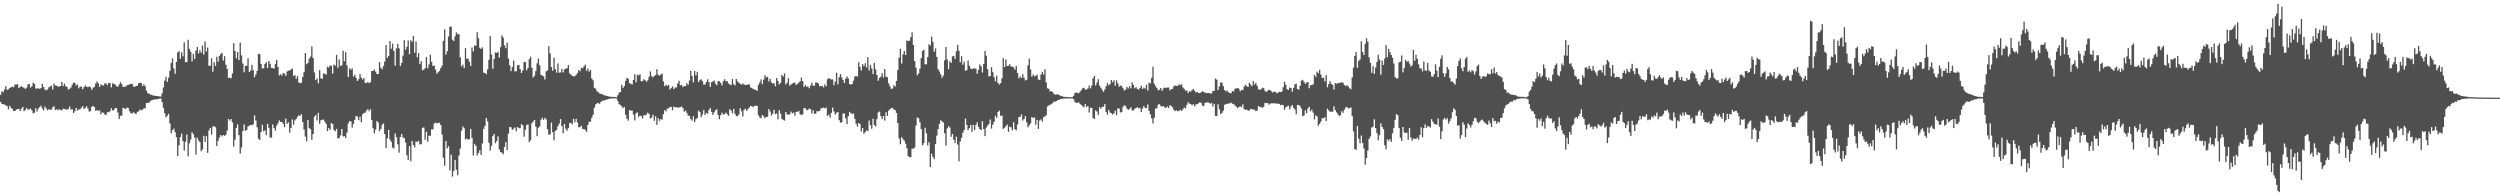 <svg xmlns="http://www.w3.org/2000/svg" width="1920" height="150"><path fill="#4f4f4f" d="M0 72.75h1v5.533H0zM1 70.025h1v9.877H1zM2 70.74h1v9.264H2zM3 68.643h1v11.618H3zM4 66.193h1v14.734H4zM5 69.039h1v12.498H5zM6 68.57h1v15.407H6zM7 67.527h1v13.738H7zM8 66.946h1v15.914H8zM9 66.485h1v17.143H9zM10 67.022h1v18.236H10zM11 64.942h1v20.328H11zM12 64.966h1v19.247H12zM13 64.607h1v19.096H13zM14 67.667h1v15.962H14zM15 66.7h1v18.617H15zM16 66.172h1v17.334H16zM17 67.022h1v15.102H17zM18 67.319h1v18.131H18zM19 68.326h1v16.072H19zM20 67.291h1v15.699H20zM21 64.89h1v19.382H21zM22 64.503h1v19.458H22zM23 67.204h1v16.188H23zM24 66.183h1v18.657H24zM25 63.558h1v23.552H25zM26 64.506h1v22.011H26zM27 67.991h1v15.201H27zM28 67.991h1v17.639H28zM29 67.772h1v15.715H29zM30 68.251h1v13.989H30zM31 67.626h1v13.603H31zM32 64.374h1v18.959H32zM33 66.833h1v18.026H33zM34 68.703h1v13.142H34zM35 69.41h1v13.913H35zM36 68.7h1v16.034H36zM37 67.096h1v16.819H37zM38 66.463h1v17.872H38zM39 65.674h1v18.496H39zM40 68.698h1v13.781H40zM41 64.133h1v17.435H41zM42 65.648h1v18.755H42zM43 65.777h1v18.095H43zM44 66.494h1v18.219H44zM45 66.581h1v17.273H45zM46 66.065h1v18.397H46zM47 62.864h1v21.946H47zM48 66.147h1v17.298H48zM49 64.167h1v19.55H49zM50 66.169h1v17.736H50zM51 66.849h1v17.549H51zM52 68.744h1v14.887H52zM53 68.184h1v13.644H53zM54 67.284h1v16.896H54zM55 65.028h1v18.829H55zM56 63.371h1v23.448H56zM57 63.661h1v21.865H57zM58 65.708h1v17.191H58zM59 64.718h1v20.209H59zM60 67.832h1v16.256H60zM61 66.585h1v17.381H61zM62 66.525h1v16.285H62zM63 68.497h1v13.01H63zM64 66.901h1v16.833H64zM65 65.572h1v17.166H65zM66 66.571h1v15.073H66zM67 66.962h1v16.389H67zM68 66.355h1v19.368H68zM69 66.955h1v18.427H69zM70 68.973h1v13.023H70zM71 67.373h1v13.963H71zM72 66.813h1v15.39H72zM73 64.146h1v20.855H73zM74 62.524h1v22.044H74zM75 63.922h1v21.298H75zM76 66.684h1v18.048H76zM77 64.768h1v23.101H77zM78 65.529h1v20.71H78zM79 65.65h1v21.007H79zM80 64.017h1v23.96H80zM81 64.148h1v24.183H81zM82 65.383h1v20.762H82zM83 63.767h1v22.408H83zM84 63.715h1v21.761H84zM85 67.135h1v15.954H85zM86 63.96h1v20.884H86zM87 64.576h1v19.847H87zM88 64.869h1v18.062H88zM89 66.213h1v16.866H89zM90 66.65h1v19.716H90zM91 64.945h1v26.483H91zM92 63.068h1v25.802H92zM93 64.583h1v24.27H93zM94 66.69h1v16.137H94zM95 66.604h1v16.582H95zM96 66.582h1v17.214H96zM97 65.507h1v17.009H97zM98 65.23h1v17.768H98zM99 64.793h1v20.593H99zM100 64.487h1v22.42H100zM101 64.342h1v22.901H101zM102 66.358h1v19.842H102zM103 66.726h1v20.25H103zM104 66.066h1v21.559H104zM105 65.728h1v20.17H105zM106 63.925h1v21.618H106zM107 63.55h1v20.516H107zM108 63.766h1v20.982H108zM109 66.122h1v18.121H109zM110 64.695h1v18.507H110zM111 66.18h1v16.959H111zM112 69.559h1v9.579H112zM113 71.524h1v7.506H113zM114 71.97h1v6.838H114zM115 72.609h1v5.083H115zM116 72.844h1v4.149H116zM117 73.251h1v3.492H117zM118 73.579h1v2.702H118zM119 73.573h1v2.76H119zM120 73.714h1v2.561H120zM121 73.86h1v2.186H121zM122 74.082h1v1.698H122zM123 74.145h1v1.474H123zM124 71.686h1v6.766H124zM125 67.173h1v15.632H125zM126 61.959h1v25.04H126zM127 58.86h1v31.236H127zM128 62.873h1v25.994H128zM129 59.636h1v27.803H129zM130 54.362h1v40.388H130zM131 48.45h1v53.966H131zM132 44.812h1v55.135H132zM133 52.522h1v46.242H133zM134 56.666h1v44.782H134zM135 47.6h1v57.779H135zM136 40.286h1v79.62H136zM137 39.261h1v72.418H137zM138 45.088h1v60.174H138zM139 40.149h1v62.507H139zM140 43.271h1v65.098H140zM141 32.515h1v83.152H141zM142 47.718h1v61.255H142zM143 47.723h1v55.591H143zM144 30.509h1v89.55H144zM145 37.501h1v72.602H145zM146 39.744h1v67.391H146zM147 47.164h1v54.367H147zM148 41.348h1v61.672H148zM149 45.24h1v60.374H149zM150 38.864h1v79.811H150zM151 36.003h1v69.745H151zM152 41.099h1v66.759H152zM153 38.641h1v70.541H153zM154 40.487h1v75.683H154zM155 34.968h1v79.86H155zM156 41.988h1v62.33H156zM157 31.902h1v77.098H157zM158 39.55h1v64.993H158zM159 36.535h1v80.889H159zM160 50.522h1v49.737H160zM161 50.5h1v47.796H161zM162 44.81h1v58.544H162zM163 55.026h1v42.079H163zM164 47.749h1v49.229H164zM165 50.579h1v47.154H165zM166 43.579h1v68.542H166zM167 47.426h1v60.75H167zM168 43.024h1v62.667H168zM169 41.526h1v62.178H169zM170 40.617h1v64.134H170zM171 46.507h1v57.157H171zM172 43.15h1v61.161H172zM173 49.644h1v53.842H173zM174 53h1v47.291H174zM175 59.963h1v31.371H175zM176 59.576h1v33.033H176zM177 60.114h1v31.269H177zM178 56.377h1v37.591H178zM179 33.186h1v79.333H179zM180 39.204h1v68.087H180zM181 44.775h1v53.418H181zM182 39.995h1v55.548H182zM183 46.173h1v57.558H183zM184 32.777h1v85.123H184zM185 42.564h1v70.734H185zM186 48.733h1v51.93H186zM187 55.561h1v40.024H187zM188 50.646h1v49.76H188zM189 50.471h1v49.318H189zM190 44.697h1v52.403H190zM191 55.313h1v41.169H191zM192 54.228h1v41.732H192zM193 49.791h1v46.372H193zM194 53.918h1v41.508H194zM195 59.312h1v29.279H195zM196 57.21h1v35.351H196zM197 54.42h1v43.302H197zM198 41.306h1v65.177H198zM199 41.53h1v66.06H199zM200 48.991h1v52.433H200zM201 52.569h1v43.278H201zM202 52.414h1v48.471H202zM203 49.1h1v51.062H203zM204 47.742h1v56.016H204zM205 52.181h1v42.939H205zM206 46.811h1v51.273H206zM207 49.002h1v56.623H207zM208 52.083h1v53.663H208zM209 52.287h1v43.324H209zM210 52.693h1v45.6H210zM211 49.214h1v51.162H211zM212 45.954h1v50.492H212zM213 51.443h1v43.224H213zM214 57.921h1v34.526H214zM215 57.06h1v36.632H215zM216 58.04h1v35.525H216zM217 56.079h1v39.072H217zM218 56.661h1v40.985H218zM219 58.254h1v32.777H219zM220 54.877h1v40.222H220zM221 54.246h1v39.73H221zM222 54.123h1v47.835H222zM223 53.391h1v44.908H223zM224 52.569h1v39.186H224zM225 58.354h1v37.457H225zM226 57.687h1v34.799H226zM227 60.492h1v30.884H227zM228 58.423h1v31.262H228zM229 63.314h1v25.198H229zM230 63.958h1v24.977H230zM231 63.546h1v24.208H231zM232 59.141h1v34.562H232zM233 55.474h1v43.888H233zM234 40.694h1v64.197H234zM235 49.34h1v59.168H235zM236 48.26h1v43.859H236zM237 45.028h1v53.398H237zM238 43.438h1v55.817H238zM239 35.677h1v71.692H239zM240 44.584h1v58.31H240zM241 55.591h1v34.078H241zM242 61.54h1v26.783H242zM243 60.138h1v32.357H243zM244 63.97h1v22.687H244zM245 53.796h1v41.242H245zM246 60.149h1v32.214H246zM247 60.518h1v31.413H247zM248 56.43h1v35.35H248zM249 56.585h1v36.964H249zM250 57.275h1v37.794H250zM251 51.205h1v49.501H251zM252 51.808h1v46.543H252zM253 50.215h1v49.466H253zM254 50.608h1v43.905H254zM255 56.559h1v38.76H255zM256 49.607h1v50.149H256zM257 50.479h1v50.397H257zM258 42.125h1v56.844H258zM259 52.049h1v54.304H259zM260 45.677h1v60.416H260zM261 50.655h1v53.391H261zM262 50.173h1v48.902H262zM263 38.869h1v65.975H263zM264 46.976h1v57.513H264zM265 40.111h1v65.944H265zM266 50.188h1v51.687H266zM267 59.17h1v35.648H267zM268 52.401h1v40.56H268zM269 53.555h1v39.804H269zM270 52.53h1v45.467H270zM271 58.836h1v36.286H271zM272 57.469h1v34.525H272zM273 59.827h1v29.188H273zM274 62.086h1v27.493H274zM275 60.818h1v31.513H275zM276 56.851h1v32.676H276zM277 59.623h1v34.298H277zM278 61.079h1v26.702H278zM279 59.989h1v26.852H279zM280 63.665h1v22.797H280zM281 63.848h1v21.023H281zM282 62.917h1v20.971H282zM283 63.91h1v21.526H283zM284 63.101h1v20.763H284zM285 54.588h1v37.608H285zM286 54.467h1v43.967H286zM287 53.39h1v48.997H287zM288 55.004h1v44.596H288zM289 56.887h1v36.02H289zM290 56.85h1v37.303H290zM291 47.664h1v53.092H291zM292 51.93h1v47.1H292zM293 53.233h1v42.567H293zM294 50.637h1v44.179H294zM295 47.229h1v55.672H295zM296 34.579h1v79.206H296zM297 44.496h1v61.854H297zM298 42.967h1v56.776H298zM299 31.456h1v75.715H299zM300 37.406h1v71.489H300zM301 33.476h1v79.884H301zM302 39.189h1v74.762H302zM303 50.433h1v52.075H303zM304 37.184h1v68.13H304zM305 33.749h1v77.087H305zM306 37.141h1v80.104H306zM307 50.746h1v54.476H307zM308 48.347h1v54.54H308zM309 42.7h1v62.8H309zM310 30.89h1v75.312H310zM311 38.132h1v71.338H311zM312 35.89h1v83.351H312zM313 31.043h1v91.844H313zM314 41.601h1v70.635H314zM315 30.896h1v92.943H315zM316 32.059h1v76.185H316zM317 27.602h1v83.784H317zM318 40.575h1v72.568H318zM319 31.914h1v76.804H319zM320 44h1v65.027H320zM321 40.761h1v67.352H321zM322 49.241h1v61.63H322zM323 47.003h1v63.809H323zM324 54h1v44.177H324zM325 53.401h1v44.464H325zM326 52.385h1v54.974H326zM327 43.758h1v57.446H327zM328 52.422h1v56.355H328zM329 49.5h1v54.683H329zM330 42.055h1v62.189H330zM331 47.469h1v51.833H331zM332 50.642h1v48.801H332zM333 50.354h1v44.588H333zM334 53.292h1v40.9H334zM335 56.647h1v38.174H335zM336 55.4h1v39.036H336zM337 54.483h1v39.806H337zM338 52.342h1v43.672H338zM339 50.431h1v52.838H339zM340 31.443h1v89.702H340zM341 22.566h1v104.697H341zM342 41.935h1v66.391H342zM343 39.355h1v74.589H343zM344 28.061h1v84.281H344zM345 20.511h1v110.317H345zM346 20.452h1v98.312H346zM347 30.452h1v105.135H347zM348 31.538h1v99.891H348zM349 27.902h1v94.902H349zM350 24.9h1v105.397H350zM351 26.385h1v108.207H351zM352 26.191h1v93.237H352zM353 44.129h1v69.883H353zM354 50.947h1v49.432H354zM355 49.611h1v47.499H355zM356 52.305h1v46.205H356zM357 36.955h1v70.086H357zM358 45.007h1v61.389H358zM359 45.047h1v62.162H359zM360 47.404h1v59.437H360zM361 50.602h1v48.41H361zM362 36.378h1v69.43H362zM363 39.505h1v79.926H363zM364 34.853h1v75.698H364zM365 35.194h1v76.785H365zM366 24.724h1v94.693H366zM367 29.339h1v88.1H367zM368 36.69h1v78.735H368zM369 37.66h1v81.312H369zM370 36.459h1v73.701H370zM371 55.704h1v43.2H371zM372 56.128h1v40.547H372zM373 56.979h1v33.642H373zM374 53.278h1v39.899H374zM375 45.915h1v63.667H375zM376 27.554h1v88.051H376zM377 41.851h1v70.221H377zM378 52.846h1v51.711H378zM379 45.248h1v57.612H379zM380 40.206h1v69.782H380zM381 40.643h1v67.74H381zM382 39.805h1v64.977H382zM383 44.172h1v70.6H383zM384 36.258h1v80.571H384zM385 27.196h1v89.984H385zM386 28.892h1v89.628H386zM387 34.79h1v78.048H387zM388 37.037h1v72.127H388zM389 32.779h1v82.484H389zM390 45.025h1v57.704H390zM391 50.182h1v47.353H391zM392 54.609h1v43.198H392zM393 51.416h1v48.306H393zM394 46.473h1v52.336H394zM395 54.826h1v43.087H395zM396 54.671h1v46.215H396zM397 50.167h1v47.438H397zM398 49.82h1v48.633H398zM399 52.988h1v45.474H399zM400 56.003h1v39.333H400zM401 54.17h1v42.077H401zM402 47.487h1v57.503H402zM403 47.758h1v51.821H403zM404 53.947h1v42.083H404zM405 52.183h1v43.364H405zM406 45.397h1v63.722H406zM407 43.559h1v64.223H407zM408 52.013h1v42.66H408zM409 59.51h1v33.903H409zM410 58.24h1v33.92H410zM411 54.64h1v42.655H411zM412 48.62h1v55.983H412zM413 44.977h1v53.182H413zM414 50.183h1v46.966H414zM415 57.436h1v34.59H415zM416 58.058h1v32.405H416zM417 58.585h1v33.52H417zM418 61.049h1v29.408H418zM419 54.776h1v36.877H419zM420 54.011h1v45.235H420zM421 35.431h1v68.055H421zM422 41.054h1v62.145H422zM423 51.529h1v42.576H423zM424 54.252h1v47.225H424zM425 44.277h1v63.485H425zM426 53.165h1v47.315H426zM427 55.798h1v43.882H427zM428 48.715h1v48.097H428zM429 55.792h1v39.127H429zM430 55.616h1v35.874H430zM431 52.873h1v43.897H431zM432 55.606h1v46.805H432zM433 53.306h1v41.904H433zM434 52.759h1v46.122H434zM435 52.446h1v47.937H435zM436 49.978h1v48.445H436zM437 56.417h1v38.164H437zM438 57.226h1v37.088H438zM439 58.353h1v37.109H439zM440 58.635h1v32.645H440zM441 58.55h1v35.435H441zM442 57.54h1v33.658H442zM443 56.057h1v38.053H443zM444 53.737h1v44.014H444zM445 54.713h1v42.986H445zM446 52.035h1v44.629H446zM447 52.445h1v46.656H447zM448 50.919h1v48.127H448zM449 49.563h1v50.31H449zM450 54.354h1v46.953H450zM451 52.626h1v43.341H451zM452 54.985h1v38.573H452zM453 53.613h1v39.764H453zM454 60.31h1v30.119H454zM455 61.699h1v26.544H455zM456 67.448h1v15.323H456zM457 68.125h1v12.065H457zM458 69.968h1v9.437H458zM459 70.922h1v8.047H459zM460 71.764h1v8.067H460zM461 72.11h1v6.117H461zM462 72.276h1v5.17H462zM463 72.911h1v4.297H463zM464 73.319h1v3.736H464zM465 73.48h1v3.138H465zM466 73.772h1v2.553H466zM467 74.045h1v1.912H467zM468 74.225h1v1.528H468zM469 74.33h1v1.258H469zM470 74.423h1v1.218H470zM471 74.398h1v1.089H471zM472 74.504h1v1H472zM473 74.678h1v1H473zM474 73.134h1v4.477H474zM475 71.184h1v8.774H475zM476 70.677h1v9.965H476zM477 65.081h1v16.648H477zM478 67.495h1v15.549H478zM479 66.089h1v15.996H479zM480 62.074h1v26.05H480zM481 59.773h1v31.367H481zM482 60.529h1v32.129H482zM483 63.835h1v20.675H483zM484 64.344h1v20.692H484zM485 64.905h1v20.035H485zM486 61.424h1v26.615H486zM487 57.058h1v35.419H487zM488 63.195h1v23.966H488zM489 57.403h1v28.905H489zM490 57.897h1v31.923H490zM491 56.985h1v31.721H491zM492 62.379h1v26.826H492zM493 62.297h1v28.706H493zM494 60.875h1v27.714H494zM495 61.58h1v26.932H495zM496 62.833h1v25.059H496zM497 61.689h1v24.796H497zM498 58.994h1v28.492H498zM499 54.886h1v36.072H499zM500 58.392h1v31.914H500zM501 59.501h1v28.658H501zM502 58.367h1v34.39H502zM503 57.655h1v31.688H503zM504 53.14h1v42.699H504zM505 57.372h1v33.456H505zM506 58.097h1v34.699H506zM507 57.262h1v34.145H507zM508 56.466h1v35.469H508zM509 62.463h1v25.314H509zM510 66.186h1v18.389H510zM511 65.045h1v20.478H511zM512 65.977h1v17.539H512zM513 65.298h1v17.838H513zM514 68.735h1v13.413H514zM515 67.519h1v14.533H515zM516 66.361h1v18.314H516zM517 68.404h1v13.586H517zM518 67.187h1v15.226H518zM519 67.123h1v15.13H519zM520 64.124h1v18.5H520zM521 61.944h1v20.709H521zM522 65.506h1v16.734H522zM523 65.172h1v16.637H523zM524 66.875h1v16.15H524zM525 66.068h1v19.763H525zM526 66.151h1v18.809H526zM527 63.909h1v22.742H527zM528 65.131h1v23.624H528zM529 61.809h1v27.241H529zM530 54.423h1v37.054H530zM531 58.422h1v34.198H531zM532 63.249h1v26.094H532zM533 54.501h1v39.238H533zM534 57.866h1v33.741H534zM535 55.12h1v35.53H535zM536 63.045h1v21.892H536zM537 61.564h1v24.406H537zM538 60.865h1v28.964H538zM539 62.307h1v25.585H539zM540 64.984h1v19.555H540zM541 64.947h1v23.387H541zM542 62.986h1v23.728H542zM543 60.863h1v26.429H543zM544 63.108h1v21.366H544zM545 66.79h1v16.148H545zM546 63.143h1v22.767H546zM547 62.573h1v25.686H547zM548 61.851h1v24.468H548zM549 64.226h1v20.437H549zM550 65.489h1v18.469H550zM551 62.383h1v25.972H551zM552 62.352h1v29.193H552zM553 63.546h1v24.893H553zM554 65.526h1v21.064H554zM555 62.425h1v25.611H555zM556 60.841h1v26.774H556zM557 62.364h1v24.07H557zM558 62.32h1v25.409H558zM559 64.087h1v24.867H559zM560 64.799h1v19.082H560zM561 65.391h1v19.609H561zM562 60.666h1v26.462H562zM563 64.641h1v19.043H563zM564 65.579h1v21.873H564zM565 60.682h1v28.413H565zM566 62.534h1v26.767H566zM567 63.516h1v24.386H567zM568 64.355h1v18.848H568zM569 65.03h1v20.483H569zM570 64.142h1v25.293H570zM571 64.878h1v19.449H571zM572 65.346h1v18.153H572zM573 65.234h1v19.922H573zM574 64.773h1v19.06H574zM575 64.885h1v17.639H575zM576 67.121h1v14.223H576zM577 67.638h1v13.991H577zM578 68.35h1v13.939H578zM579 68.845h1v12.548H579zM580 69.025h1v12.085H580zM581 69.74h1v11.648H581zM582 65.118h1v23.422H582zM583 63.357h1v26.781H583zM584 60.985h1v29.845H584zM585 64.607h1v23.665H585zM586 61.178h1v28.119H586zM587 57.785h1v32.88H587zM588 59.367h1v30.418H588zM589 58.91h1v30.671H589zM590 62.515h1v21.267H590zM591 60.617h1v24.997H591zM592 63.345h1v25.443H592zM593 64.205h1v23.047H593zM594 63.775h1v20.579H594zM595 66.24h1v21.423H595zM596 59.898h1v27.321H596zM597 62.209h1v29.458H597zM598 64.806h1v19.814H598zM599 63.599h1v23.69H599zM600 57.524h1v33.731H600zM601 58.803h1v33.259H601zM602 56.322h1v36.288H602zM603 64.869h1v21.127H603zM604 63.379h1v24.365H604zM605 60.015h1v28.158H605zM606 65.762h1v21.976H606zM607 64.844h1v20.876H607zM608 64.162h1v22.943H608zM609 63.714h1v22.645H609zM610 63.435h1v25.435H610zM611 65.204h1v20.655H611zM612 64.423h1v21.536H612zM613 63.325h1v21.763H613zM614 62.517h1v25.295H614zM615 59.561h1v28.891H615zM616 62.24h1v25.573H616zM617 66.87h1v16.195H617zM618 65.28h1v17.856H618zM619 66.614h1v17.98H619zM620 66.416h1v17.903H620zM621 67.772h1v15.566H621zM622 65.688h1v18.181H622zM623 63.508h1v23.7H623zM624 65.835h1v18.858H624zM625 65.768h1v21.656H625zM626 63.401h1v23.918H626zM627 63.393h1v21.873H627zM628 64.092h1v21.57H628zM629 66.181h1v18.973H629zM630 66.212h1v17.121H630zM631 65.913h1v17.051H631zM632 67.147h1v15.513H632zM633 64.773h1v18.508H633zM634 66.141h1v16.537H634zM635 60.975h1v28.073H635zM636 59.95h1v28.116H636zM637 60.502h1v29.838H637zM638 61.092h1v25.552H638zM639 60.99h1v21.615H639zM640 65.438h1v20.153H640zM641 62.629h1v25.388H641zM642 55.836h1v30.784H642zM643 64.787h1v21.228H643zM644 59.318h1v33.01H644zM645 56.86h1v37.383H645zM646 59.472h1v34.35H646zM647 61.509h1v25.718H647zM648 63.678h1v23.388H648zM649 60.443h1v30.512H649zM650 58.851h1v36.48H650zM651 60.21h1v29.031H651zM652 64.49h1v21.447H652zM653 64.96h1v21.861H653zM654 64.457h1v23.18H654zM655 61.93h1v25.211H655zM656 58.754h1v32.5H656zM657 58.246h1v36.758H657zM658 58.851h1v38.402H658zM659 47.878h1v46.562H659zM660 51.395h1v43.91H660zM661 54.161h1v46.783H661zM662 49.228h1v49.073H662zM663 50.788h1v51.906H663zM664 48.533h1v53.01H664zM665 51.71h1v48.395H665zM666 43.838h1v56.888H666zM667 54.113h1v38.52H667zM668 49.815h1v46.399H668zM669 52.568h1v46.204H669zM670 56.927h1v34.237H670zM671 48.354h1v47.667H671zM672 53.24h1v43.826H672zM673 57.59h1v33.951H673zM674 62.023h1v24.369H674zM675 59.737h1v25.915H675zM676 58.883h1v30.308H676zM677 56.252h1v35.243H677zM678 59.44h1v29.628H678zM679 53.068h1v39.548H679zM680 58.889h1v27.301H680zM681 59.32h1v29.695H681zM682 63.983h1v20.959H682zM683 66.284h1v17.607H683zM684 68.272h1v14.835H684zM685 67.922h1v14.904H685zM686 65.457h1v18.732H686zM687 66.467h1v18.036H687zM688 62.119h1v24.569H688zM689 53.766h1v40.739H689zM690 44.397h1v61.887H690zM691 37.461h1v73.316H691zM692 48.786h1v56.542H692zM693 41.75h1v65.129H693zM694 39.183h1v68.774H694zM695 42.22h1v68.131H695zM696 31.01h1v82.746H696zM697 31.57h1v88.275H697zM698 31.215h1v89.576H698zM699 28.612h1v92.081H699zM700 24.915h1v89.17H700zM701 34.52h1v79.761H701zM702 46.892h1v66.434H702zM703 51.97h1v44.496H703zM704 57.879h1v32.374H704zM705 56.424h1v34.404H705zM706 52.683h1v41.213H706zM707 44.664h1v54.394H707zM708 39.094h1v72.553H708zM709 38.341h1v71.635H709zM710 49.429h1v48.709H710zM711 49.352h1v53.051H711zM712 43.816h1v67.879H712zM713 33.982h1v75.25H713zM714 34.93h1v93.32H714zM715 28.037h1v89.991H715zM716 32.151h1v88.383H716zM717 39.774h1v82.475H717zM718 37.239h1v73.418H718zM719 43.689h1v60.478H719zM720 53.156h1v45.989H720zM721 54.864h1v40.292H721zM722 57.075h1v35.309H722zM723 59.686h1v33.565H723zM724 57.995h1v36.099H724zM725 46.286h1v56.037H725zM726 36.103h1v75.712H726zM727 45.651h1v52.934H727zM728 53.073h1v43.815H728zM729 47.125h1v50.892H729zM730 48.335h1v56.751H730zM731 43.293h1v59.599H731zM732 42.881h1v64.501H732zM733 45.215h1v64.666H733zM734 39.404h1v65.534H734zM735 34.429h1v76.597H735zM736 38.983h1v84.903H736zM737 47.873h1v60.699H737zM738 43.113h1v62.697H738zM739 49.654h1v52.274H739zM740 47.419h1v52.396H740zM741 54.258h1v36.876H741zM742 53.964h1v41.951H742zM743 46.386h1v53.531H743zM744 50.496h1v47.839H744zM745 52.592h1v43.42H745zM746 53.149h1v48.06H746zM747 52.539h1v43.371H747zM748 52.563h1v47.342H748zM749 52.727h1v43.294H749zM750 56.635h1v37.347H750zM751 53.673h1v43.872H751zM752 49.528h1v49.639H752zM753 50.901h1v49.02H753zM754 55.715h1v37.412H754zM755 49.099h1v50.031H755zM756 39.227h1v65.348H756zM757 42.795h1v55.125H757zM758 53.18h1v43.213H758zM759 58.707h1v36.501H759zM760 58.38h1v33.436H760zM761 51.586h1v47.187H761zM762 55.449h1v40.285H762zM763 59.337h1v34.253H763zM764 62.428h1v26.559H764zM765 58.09h1v32.36H765zM766 63.689h1v22.286H766zM767 64.897h1v20.092H767zM768 63.875h1v25.098H768zM769 60.084h1v28.672H769zM770 44.667h1v54.384H770zM771 51.487h1v46.737H771zM772 45.711h1v51.226H772zM773 50.71h1v44.945H773zM774 50.557h1v50.751H774zM775 49.291h1v47.936H775zM776 51.068h1v46.778H776zM777 51.122h1v48.996H777zM778 51.834h1v42.097H778zM779 53.505h1v45.781H779zM780 50.677h1v49.36H780zM781 56.078h1v39.49H781zM782 60.134h1v29.818H782zM783 58.68h1v31.076H783zM784 59.947h1v28.029H784zM785 57.059h1v35.506H785zM786 59.77h1v31.657H786zM787 61.779h1v27.401H787zM788 61.355h1v32.609H788zM789 50.172h1v47.531H789zM790 45.052h1v51.194H790zM791 53.378h1v41.407H791zM792 58.85h1v30.977H792zM793 57.184h1v33.426H793zM794 58.595h1v31.591H794zM795 58.211h1v37.63H795zM796 57.376h1v34.664H796zM797 61.093h1v37.874H797zM798 61.34h1v31.215H798zM799 57.262h1v34.462H799zM800 55.188h1v38.273H800zM801 57.223h1v32.871H801zM802 53.161h1v36.293H802zM803 63.275h1v25.341H803zM804 67.843h1v13.848H804zM805 68.273h1v12.791H805zM806 70.272h1v10.108H806zM807 69.892h1v10.116H807zM808 70.735h1v8.425H808zM809 72.093h1v5.823H809zM810 72.829h1v5.296H810zM811 72.433h1v5.173H811zM812 72.463h1v4.346H812zM813 72.937h1v3.61H813zM814 73.816h1v2.216H814zM815 73.613h1v2.349H815zM816 74.239h1v1.436H816zM817 74.46h1v1.157H817zM818 74.403h1v1.173H818zM819 74.487h1v1.201H819zM820 74.579h1v1H820zM821 74.569h1v1H821zM822 74.726h1v1H822zM823 74.641h1v1H823zM824 73.653h1v2.464H824zM825 71.603h1v6.595H825zM826 70.908h1v8.121H826zM827 71.408h1v7.5H827zM828 71.627h1v6.986H828zM829 70.387h1v9.376H829zM830 69.149h1v11.499H830zM831 67.764h1v13.847H831zM832 67.355h1v15.118H832zM833 68.708h1v11.289H833zM834 68.82h1v13.385H834zM835 67.861h1v13.527H835zM836 65.635h1v20.788H836zM837 67.902h1v14.912H837zM838 65.711h1v17.169H838zM839 60.145h1v30.369H839zM840 58.242h1v33.251H840zM841 65.676h1v19.08H841zM842 63.375h1v22.343H842zM843 60.821h1v27.46H843zM844 65.776h1v16.434H844zM845 67.506h1v15.965H845zM846 69.009h1v13.007H846zM847 70.501h1v11.576H847zM848 68.712h1v11.198H848zM849 66.218h1v19.825H849zM850 63.867h1v24.266H850zM851 65.523h1v18.83H851zM852 64.669h1v21.733H852zM853 61.43h1v25.513H853zM854 63.174h1v24.771H854zM855 61.666h1v25.477H855zM856 65.769h1v19.247H856zM857 61.708h1v26.786H857zM858 63.976h1v19.386H858zM859 66.548h1v16.761H859zM860 65.624h1v20.725H860zM861 66.128h1v19.979H861zM862 67.769h1v14.29H862zM863 69.517h1v11.293H863zM864 68.811h1v12.758H864zM865 66.722h1v16.698H865zM866 67.931h1v16.414H866zM867 66.238h1v17.49H867zM868 67.948h1v14.45H868zM869 63.303h1v21.583H869zM870 65.268h1v19.576H870zM871 67.856h1v15.645H871zM872 66.873h1v16.128H872zM873 68.289h1v13.936H873zM874 68.816h1v14.429H874zM875 67.653h1v15.119H875zM876 65.815h1v20.348H876zM877 68.382h1v14.948H877zM878 67.226h1v14.226H878zM879 67.972h1v15.043H879zM880 65.03h1v17.921H880zM881 69.516h1v10.692H881zM882 63.416h1v21.723H882zM883 64.007h1v23.827H883zM884 59.757h1v31.133H884zM885 51.265h1v43.502H885zM886 64.309h1v26.094H886zM887 66.194h1v17.256H887zM888 67.659h1v15.43H888zM889 69.323h1v11.08H889zM890 68.974h1v10.992H890zM891 67.589h1v13.873H891zM892 69.843h1v12.08H892zM893 67.926h1v13.471H893zM894 67.196h1v15.41H894zM895 67.641h1v15.176H895zM896 67.167h1v14.59H896zM897 67.195h1v15.739H897zM898 69.372h1v11.537H898zM899 68.551h1v12.777H899zM900 68.303h1v14.159H900zM901 66.31h1v18.014H901zM902 65.633h1v19.774H902zM903 65.961h1v18.755H903zM904 66.019h1v19.509H904zM905 64.716h1v20.447H905zM906 65.442h1v18.836H906zM907 64.728h1v20.486H907zM908 67.191h1v16.743H908zM909 68.203h1v14.311H909zM910 69.643h1v13.717H910zM911 69.467h1v11.049H911zM912 71.365h1v7.15H912zM913 70.109h1v9.462H913zM914 70.349h1v9.587H914zM915 69.283h1v11.562H915zM916 68.287h1v11.721H916zM917 69.686h1v12.044H917zM918 71.026h1v9.188H918zM919 70.652h1v9.309H919zM920 71.466h1v7.827H920zM921 71.497h1v7.055H921zM922 70.887h1v8.09H922zM923 70.012h1v11.07H923zM924 70.745h1v10.85H924zM925 71.005h1v7.874H925zM926 71.641h1v7.206H926zM927 71.264h1v7.309H927zM928 71.448h1v7.418H928zM929 71.825h1v7.901H929zM930 71.765h1v7.308H930zM931 69.724h1v11.94H931zM932 69.812h1v9.945H932zM933 60.382h1v28.63H933zM934 61.169h1v28.015H934zM935 69.164h1v10.924H935zM936 66.306h1v17.679H936zM937 63.296h1v24.381H937zM938 63.469h1v23.221H938zM939 66.137h1v18.89H939zM940 69.111h1v11.377H940zM941 70.178h1v9.781H941zM942 69.588h1v10.113H942zM943 70.9h1v8.544H943zM944 71.466h1v7.962H944zM945 71.563h1v7.199H945zM946 69.872h1v9.815H946zM947 70.247h1v9.724H947zM948 68.098h1v12.924H948zM949 67.874h1v14.171H949zM950 67.503h1v15.633H950zM951 68.159h1v14.026H951zM952 70.097h1v11.56H952zM953 69.007h1v13.384H953zM954 69.24h1v10.95H954zM955 66.541h1v17.255H955zM956 65.025h1v19.305H956zM957 66.126h1v18.063H957zM958 66.862h1v17.957H958zM959 63.53h1v21.413H959zM960 64.814h1v18.824H960zM961 66.181h1v17.585H961zM962 62.133h1v22.071H962zM963 64.932h1v19.257H963zM964 63.558h1v21.854H964zM965 65.841h1v19.07H965zM966 68.541h1v12.884H966zM967 69.019h1v13.19H967zM968 68.605h1v13.474H968zM969 67.31h1v15.565H969zM970 67.749h1v14.287H970zM971 69.694h1v9.356H971zM972 70.663h1v8.637H972zM973 69.712h1v9.399H973zM974 68.899h1v11.418H974zM975 69.16h1v10.529H975zM976 70.155h1v9.171H976zM977 71.057h1v8.353H977zM978 70.26h1v8.989H978zM979 70.641h1v8.925H979zM980 71.635h1v7.821H980zM981 71.152h1v8.453H981zM982 70.423h1v9.396H982zM983 70.727h1v10.098H983zM984 70.241h1v10.269H984zM985 67.039h1v13.728H985zM986 62.718h1v21.666H986zM987 65.074h1v17.333H987zM988 68.61h1v13.172H988zM989 69.049h1v12.099H989zM990 67.22h1v16.792H990zM991 67.512h1v14.408H991zM992 70.422h1v10.161H992zM993 67.489h1v15.33H993zM994 64.733h1v19.427H994zM995 64.248h1v23.531H995zM996 68.371h1v12.241H996zM997 68.909h1v11.713H997zM998 65.89h1v15.687H998zM999 61.881h1v21.544H999zM1000 61.273h1v28.011H1000zM1001 62.916h1v25.746H1001zM1002 64.374h1v20.362H1002zM1003 63.457h1v23.471H1003zM1004 62.987h1v20.384H1004zM1005 67.781h1v14.176H1005zM1006 65.371h1v20.2H1006zM1007 65.376h1v18.83H1007zM1008 64.726h1v21.823H1008zM1009 57.551h1v34.223H1009zM1010 58.99h1v29.713H1010zM1011 55.04h1v34.424H1011zM1012 56.243h1v40.283H1012zM1013 53.555h1v41.599H1013zM1014 57.305h1v36.088H1014zM1015 59.847h1v30.874H1015zM1016 59.623h1v31.149H1016zM1017 62.541h1v27.412H1017zM1018 57.726h1v35.24H1018zM1019 67.028h1v16.457H1019zM1020 64.6h1v20.198H1020zM1021 62.333h1v23.522H1021zM1022 64.361h1v21.392H1022zM1023 65.228h1v20.593H1023zM1024 68.782h1v12.836H1024zM1025 63.734h1v20.824H1025zM1026 64.321h1v21.932H1026zM1027 63.814h1v23.877H1027zM1028 63.822h1v25.286H1028zM1029 63.405h1v25.085H1029zM1030 63.306h1v22.083H1030zM1031 63.476h1v23.178H1031zM1032 65.323h1v18.968H1032zM1033 66.218h1v16.348H1033zM1034 65.367h1v16.758H1034zM1035 66.434h1v16.81H1035zM1036 67.731h1v15.42H1036zM1037 68.55h1v13.918H1037zM1038 59.415h1v29.835H1038zM1039 51.842h1v49.147H1039zM1040 42.928h1v71.572H1040zM1041 39.94h1v75.151H1041zM1042 52.091h1v44.625H1042zM1043 46.754h1v59.675H1043zM1044 45.624h1v64.472H1044zM1045 31.673h1v72.411H1045zM1046 39.959h1v69.807H1046zM1047 42.214h1v71.762H1047zM1048 33.679h1v92.841H1048zM1049 29.382h1v91.912H1049zM1050 31.958h1v83.64H1050zM1051 44.075h1v62.499H1051zM1052 48.261h1v56.543H1052zM1053 55.894h1v42.079H1053zM1054 50.836h1v46.38H1054zM1055 56.727h1v34.867H1055zM1056 51.88h1v46.545H1056zM1057 47.631h1v54.676H1057zM1058 42.056h1v65.707H1058zM1059 45.727h1v58.126H1059zM1060 57.36h1v37.433H1060zM1061 46.618h1v50.847H1061zM1062 49.876h1v49.426H1062zM1063 44.915h1v66.606H1063zM1064 34.616h1v80.062H1064zM1065 43.947h1v63.123H1065zM1066 37.513h1v70.578H1066zM1067 40.111h1v66.723H1067zM1068 42.194h1v66.79H1068zM1069 44.349h1v57.986H1069zM1070 48.766h1v49.487H1070zM1071 59.266h1v32.787H1071zM1072 60.287h1v27.482H1072zM1073 60.176h1v28.222H1073zM1074 47.897h1v50.316H1074zM1075 47.377h1v58.478H1075zM1076 42.588h1v65.655H1076zM1077 55.585h1v41.94H1077zM1078 52.129h1v49.57H1078zM1079 45.884h1v56.284H1079zM1080 47.48h1v54.388H1080zM1081 46.638h1v60.728H1081zM1082 48.762h1v49.668H1082zM1083 51.05h1v54.519H1083zM1084 50.143h1v57.876H1084zM1085 38.359h1v67.991H1085zM1086 46.683h1v59.935H1086zM1087 42.126h1v64.663H1087zM1088 45.218h1v60.46H1088zM1089 49.337h1v57.855H1089zM1090 52.444h1v51.141H1090zM1091 52.563h1v45.152H1091zM1092 54.805h1v50.598H1092zM1093 47.262h1v51.088H1093zM1094 54.025h1v41.503H1094zM1095 54.513h1v43.697H1095zM1096 48.295h1v48.583H1096zM1097 54.043h1v43.041H1097zM1098 55.192h1v42.819H1098zM1099 58.577h1v32.935H1099zM1100 58.99h1v34.493H1100zM1101 57.057h1v38.071H1101zM1102 49.351h1v46.08H1102zM1103 54.284h1v41.505H1103zM1104 59.195h1v31.841H1104zM1105 51.287h1v45.97H1105zM1106 45.113h1v61.764H1106zM1107 42.555h1v58.329H1107zM1108 56.267h1v35.478H1108zM1109 58.973h1v31.526H1109zM1110 56.302h1v35.578H1110zM1111 51.4h1v39.394H1111zM1112 53.239h1v41.667H1112zM1113 59.934h1v33.038H1113zM1114 62.666h1v28.27H1114zM1115 62.424h1v23.811H1115zM1116 63.723h1v19.499H1116zM1117 65.038h1v19.307H1117zM1118 60.391h1v28.692H1118zM1119 50.696h1v45.843H1119zM1120 46.673h1v49.396H1120zM1121 44.866h1v61.535H1121zM1122 52.488h1v51.227H1122zM1123 54.72h1v39.14H1123zM1124 51.457h1v44.237H1124zM1125 45.074h1v60.198H1125zM1126 43.662h1v54.985H1126zM1127 55.164h1v39.53H1127zM1128 54.115h1v41.843H1128zM1129 55.561h1v42.361H1129zM1130 53.755h1v42.161H1130zM1131 54.709h1v38.446H1131zM1132 57.289h1v33.229H1132zM1133 54.804h1v36.147H1133zM1134 50.785h1v42.672H1134zM1135 49.561h1v45.059H1135zM1136 58.318h1v35.129H1136zM1137 60.617h1v31.703H1137zM1138 58.939h1v32.874H1138zM1139 58.312h1v34.964H1139zM1140 59.188h1v35.191H1140zM1141 58.504h1v36.679H1141zM1142 56.322h1v39.594H1142zM1143 56.93h1v35.684H1143zM1144 57.09h1v37.577H1144zM1145 53.093h1v44.392H1145zM1146 56.274h1v34.404H1146zM1147 51.855h1v41.343H1147zM1148 56.529h1v36.22H1148zM1149 55.372h1v39.712H1149zM1150 57.566h1v35.895H1150zM1151 58.423h1v35.656H1151zM1152 58.701h1v31.936H1152zM1153 59.6h1v30.735H1153zM1154 62.896h1v23.976H1154zM1155 68.466h1v14.709H1155zM1156 69.079h1v11.99H1156zM1157 71.133h1v9.084H1157zM1158 71.167h1v8.552H1158zM1159 72.004h1v6.544H1159zM1160 72.595h1v5.494H1160zM1161 72.73h1v5.313H1161zM1162 73.006h1v3.98H1162zM1163 72.97h1v4.067H1163zM1164 73.386h1v2.996H1164zM1165 74.023h1v1.893H1165zM1166 74.219h1v1.583H1166zM1167 74.269h1v1.314H1167zM1168 74.39h1v1.213H1168zM1169 74.3h1v1.23H1169zM1170 74.488h1v1.005H1170zM1171 74.576h1v1H1171zM1172 74.715h1v1H1172zM1173 73.844h1v2.482H1173zM1174 70.4h1v9.584H1174zM1175 69.099h1v14.54H1175zM1176 66.63h1v18.74H1176zM1177 62.354h1v23.185H1177zM1178 63.085h1v24.453H1178zM1179 60.484h1v30.468H1179zM1180 55.363h1v42.73H1180zM1181 58.668h1v32.742H1181zM1182 56.447h1v36.254H1182zM1183 59.491h1v31.509H1183zM1184 58.033h1v38.941H1184zM1185 49.52h1v44.028H1185zM1186 52.503h1v46.314H1186zM1187 59.227h1v31.611H1187zM1188 61.658h1v27.183H1188zM1189 59.714h1v30.814H1189zM1190 62.084h1v29.073H1190zM1191 62.483h1v28.534H1191zM1192 57.336h1v37.128H1192zM1193 52.65h1v40.407H1193zM1194 49.949h1v48.64H1194zM1195 48.754h1v51.954H1195zM1196 57.5h1v39.56H1196zM1197 58.535h1v31.606H1197zM1198 54.736h1v41.404H1198zM1199 48.733h1v51.159H1199zM1200 50.353h1v52.212H1200zM1201 42.452h1v61.26H1201zM1202 30.833h1v84.111H1202zM1203 42.816h1v63.019H1203zM1204 34.535h1v76.17H1204zM1205 48.932h1v52.408H1205zM1206 48.651h1v54.827H1206zM1207 51.179h1v45.298H1207zM1208 53.218h1v42.184H1208zM1209 58.077h1v32.676H1209zM1210 58.879h1v31.017H1210zM1211 60.954h1v30.132H1211zM1212 60.568h1v28.502H1212zM1213 64.586h1v22.686H1213zM1214 65.386h1v18.5H1214zM1215 57.823h1v32.009H1215zM1216 59.59h1v31.728H1216zM1217 51.846h1v44.035H1217zM1218 51.691h1v47.612H1218zM1219 53.143h1v42.714H1219zM1220 50.625h1v44.494H1220zM1221 52.82h1v45.003H1221zM1222 54.485h1v42.596H1222zM1223 50.732h1v48.466H1223zM1224 54.125h1v43.03H1224zM1225 55.736h1v41.448H1225zM1226 58.054h1v40.569H1226zM1227 54.52h1v40.79H1227zM1228 53.634h1v42.738H1228zM1229 53.882h1v43.365H1229zM1230 55.66h1v40.523H1230zM1231 50.244h1v44.055H1231zM1232 57.996h1v39.996H1232zM1233 49.436h1v47.609H1233zM1234 45.982h1v63.965H1234zM1235 47.426h1v58.145H1235zM1236 52.249h1v45.19H1236zM1237 58.602h1v35.418H1237zM1238 49.928h1v45.037H1238zM1239 56.345h1v34.205H1239zM1240 59.619h1v30.251H1240zM1241 58.882h1v36.356H1241zM1242 59.341h1v33.741H1242zM1243 59.128h1v33.659H1243zM1244 60.799h1v27.297H1244zM1245 60.371h1v25.56H1245zM1246 56.032h1v37.558H1246zM1247 54.165h1v40.326H1247zM1248 56.609h1v41.656H1248zM1249 52.908h1v43.015H1249zM1250 54.817h1v38.286H1250zM1251 55.522h1v46.044H1251zM1252 52.668h1v51.819H1252zM1253 49.016h1v43.779H1253zM1254 54.626h1v41.324H1254zM1255 57.04h1v43.623H1255zM1256 52.243h1v43.469H1256zM1257 52.62h1v42.203H1257zM1258 56.716h1v35.757H1258zM1259 58.415h1v30.693H1259zM1260 60.549h1v31.096H1260zM1261 61.171h1v28.057H1261zM1262 61.408h1v28.161H1262zM1263 62.948h1v26.747H1263zM1264 61.328h1v26.491H1264zM1265 53.066h1v39.279H1265zM1266 51.591h1v40.094H1266zM1267 57.02h1v34.891H1267zM1268 61.572h1v27.944H1268zM1269 61.833h1v28.548H1269zM1270 58.217h1v30.394H1270zM1271 60.237h1v29.147H1271zM1272 60.565h1v25.895H1272zM1273 59.258h1v32.355H1273zM1274 57.691h1v31.941H1274zM1275 59.501h1v29.912H1275zM1276 60.552h1v28.613H1276zM1277 59.488h1v28.166H1277zM1278 64.225h1v20.709H1278zM1279 64.99h1v20.182H1279zM1280 65.224h1v18.941H1280zM1281 61.267h1v25.21H1281zM1282 59.591h1v32.153H1282zM1283 59.299h1v33.142H1283zM1284 59.493h1v33.286H1284zM1285 62.928h1v23.432H1285zM1286 61.367h1v28.812H1286zM1287 54.354h1v44.195H1287zM1288 54.743h1v37.775H1288zM1289 59.421h1v33.899H1289zM1290 61.327h1v26.561H1290zM1291 59.094h1v29.99H1291zM1292 61.78h1v24.632H1292zM1293 62.162h1v26.618H1293zM1294 62.446h1v23.8H1294zM1295 59.905h1v27.999H1295zM1296 61.538h1v26.772H1296zM1297 61.036h1v27.318H1297zM1298 56.297h1v35.326H1298zM1299 54.458h1v35.839H1299zM1300 55.757h1v38.812H1300zM1301 56.757h1v38.109H1301zM1302 59.996h1v28.76H1302zM1303 62.389h1v26.402H1303zM1304 64.553h1v21.167H1304zM1305 65.803h1v18.624H1305zM1306 63.314h1v25.606H1306zM1307 62.617h1v23.827H1307zM1308 60.911h1v30.84H1308zM1309 57.817h1v36.003H1309zM1310 53.68h1v40.13H1310zM1311 55.493h1v38.936H1311zM1312 61.382h1v31.919H1312zM1313 59.787h1v35.489H1313zM1314 53.059h1v41.684H1314zM1315 55.788h1v36.862H1315zM1316 59.771h1v29.427H1316zM1317 60.851h1v26.176H1317zM1318 61.868h1v26.602H1318zM1319 61.468h1v28.111H1319zM1320 63.584h1v24.241H1320zM1321 63.778h1v25.915H1321zM1322 60.406h1v30.918H1322zM1323 63.009h1v23.731H1323zM1324 61.06h1v32.83H1324zM1325 59.591h1v32.714H1325zM1326 62.204h1v25.2H1326zM1327 60.981h1v30.382H1327zM1328 59.719h1v27.84H1328zM1329 64.725h1v23.208H1329zM1330 63.247h1v21.112H1330zM1331 68.064h1v17.903H1331zM1332 67.53h1v17.669H1332zM1333 66.451h1v18.68H1333zM1334 64.331h1v22.309H1334zM1335 62.665h1v26.663H1335zM1336 57.501h1v38.518H1336zM1337 57.146h1v34.545H1337zM1338 58.123h1v34.004H1338zM1339 59.565h1v31.701H1339zM1340 54.558h1v44.468H1340zM1341 54.594h1v43.838H1341zM1342 55.946h1v39.205H1342zM1343 55.267h1v38.156H1343zM1344 52.513h1v39.994H1344zM1345 43.429h1v63.404H1345zM1346 45.849h1v53.56H1346zM1347 56.761h1v41.409H1347zM1348 49.92h1v49.836H1348zM1349 44.317h1v64.859H1349zM1350 45.436h1v61.364H1350zM1351 45.794h1v54.819H1351zM1352 58.935h1v34.255H1352zM1353 56.574h1v37.512H1353zM1354 55.749h1v38.537H1354zM1355 54.888h1v39.005H1355zM1356 60.963h1v27.659H1356zM1357 58.715h1v30.601H1357zM1358 58.451h1v33.426H1358zM1359 55.699h1v40.341H1359zM1360 57.208h1v35.054H1360zM1361 58.658h1v34.209H1361zM1362 55.334h1v39.172H1362zM1363 60.342h1v29.038H1363zM1364 60.037h1v33.087H1364zM1365 58.25h1v35.685H1365zM1366 56.598h1v37.037H1366zM1367 57.396h1v36.026H1367zM1368 58.484h1v35.136H1368zM1369 61.769h1v30.666H1369zM1370 61.516h1v25.923H1370zM1371 59.584h1v29.893H1371zM1372 57.958h1v34.857H1372zM1373 58.417h1v31.28H1373zM1374 61.751h1v26.507H1374zM1375 62.065h1v31.751H1375zM1376 57.668h1v39.941H1376zM1377 53.426h1v43.974H1377zM1378 52.671h1v44.77H1378zM1379 54.857h1v39.117H1379zM1380 51.575h1v42.677H1380zM1381 55.933h1v36.325H1381zM1382 57.989h1v32.592H1382zM1383 59.367h1v29.984H1383zM1384 62.396h1v26.939H1384zM1385 60.358h1v27.83H1385zM1386 58.337h1v27.796H1386zM1387 61.479h1v23.865H1387zM1388 51.889h1v52.328H1388zM1389 42.988h1v66.657H1389zM1390 15.996h1v109.97H1390zM1391 16.611h1v108.83H1391zM1392 52.398h1v47.886H1392zM1393 43.268h1v62.665H1393zM1394 40.206h1v76.85H1394zM1395 31.551h1v88.214H1395zM1396 24.916h1v90.958H1396zM1397 24.792h1v95.194H1397zM1398 23.158h1v100.529H1398zM1399 18.529h1v108.824H1399zM1400 34.586h1v79.459H1400zM1401 39.746h1v78.708H1401zM1402 40.794h1v66.017H1402zM1403 53.696h1v43.003H1403zM1404 52.722h1v42.841H1404zM1405 50.192h1v46.008H1405zM1406 43.489h1v56.483H1406zM1407 43.898h1v62.065H1407zM1408 30.125h1v84.815H1408zM1409 41.839h1v75.288H1409zM1410 48.161h1v58.409H1410zM1411 31.302h1v85.071H1411zM1412 35.241h1v76.533H1412zM1413 29.431h1v92.439H1413zM1414 28.668h1v95.499H1414zM1415 35.834h1v80.122H1415zM1416 20.92h1v101.012H1416zM1417 32.496h1v86.793H1417zM1418 41.204h1v70.876H1418zM1419 48.196h1v57.316H1419zM1420 49.008h1v46.626H1420zM1421 48.917h1v46.559H1421zM1422 52.853h1v44.043H1422zM1423 57.631h1v37.739H1423zM1424 44.626h1v59.883H1424zM1425 37.08h1v73.097H1425zM1426 35.9h1v77.967H1426zM1427 48.1h1v52.723H1427zM1428 50.568h1v52.195H1428zM1429 49.101h1v51.932H1429zM1430 41.292h1v63.343H1430zM1431 43.228h1v64.003H1431zM1432 41.127h1v67.993H1432zM1433 37.715h1v70.926H1433zM1434 40.217h1v70.2H1434zM1435 36.737h1v75.94H1435zM1436 37.818h1v72.259H1436zM1437 35.51h1v76.893H1437zM1438 35.896h1v71.59H1438zM1439 42.961h1v72.525H1439zM1440 49.959h1v45.756H1440zM1441 47.376h1v52.724H1441zM1442 50.349h1v48.125H1442zM1443 49.151h1v52.509H1443zM1444 44.555h1v52.401H1444zM1445 47.353h1v51.75H1445zM1446 47.201h1v54.703H1446zM1447 48.191h1v57.582H1447zM1448 54.551h1v46.396H1448zM1449 59.715h1v36.065H1449zM1450 55.533h1v40.506H1450zM1451 49.835h1v55.819H1451zM1452 45.658h1v56.627H1452zM1453 51.581h1v42.872H1453zM1454 53.039h1v40.913H1454zM1455 43.304h1v59.982H1455zM1456 37.817h1v76.862H1456zM1457 50.808h1v47.692H1457zM1458 59.011h1v33.699H1458zM1459 56.875h1v39.346H1459zM1460 53.571h1v40.829H1460zM1461 51.329h1v41.803H1461zM1462 57.474h1v37.28H1462zM1463 56.338h1v35.973H1463zM1464 55.269h1v40.62H1464zM1465 53.19h1v37.884H1465zM1466 57.758h1v36.719H1466zM1467 61.309h1v26.772H1467zM1468 60.748h1v28.694H1468zM1469 51.078h1v45.304H1469zM1470 52.778h1v45.948H1470zM1471 48.582h1v48.563H1471zM1472 50.566h1v46.369H1472zM1473 50.007h1v53.892H1473zM1474 47.644h1v54.184H1474zM1475 47.744h1v51.738H1475zM1476 53.037h1v45.48H1476zM1477 52.536h1v48.407H1477zM1478 44.513h1v59.795H1478zM1479 34.192h1v71.576H1479zM1480 43.7h1v54.179H1480zM1481 53.841h1v48.407H1481zM1482 51.324h1v46.52H1482zM1483 47.89h1v48.665H1483zM1484 52.527h1v46.171H1484zM1485 56.557h1v42.602H1485zM1486 58.988h1v30.359H1486zM1487 59.712h1v32.296H1487zM1488 56.836h1v36.24H1488zM1489 50.253h1v45.621H1489zM1490 52.61h1v43.012H1490zM1491 58.898h1v33.94H1491zM1492 54.396h1v37.637H1492zM1493 54.414h1v42.142H1493zM1494 52.612h1v43.015H1494zM1495 56.032h1v35.382H1495zM1496 47.464h1v46.433H1496zM1497 56.111h1v37.037H1497zM1498 54.488h1v37.65H1498zM1499 50.37h1v41.175H1499zM1500 55.474h1v42.901H1500zM1501 55.869h1v35.482H1501zM1502 55.869h1v39.167H1502zM1503 54.947h1v40.412H1503zM1504 55.818h1v37.845H1504zM1505 62.054h1v26.283H1505zM1506 66.104h1v18.091H1506zM1507 66.565h1v14.696H1507zM1508 69.274h1v10.937H1508zM1509 70.627h1v8.216H1509zM1510 71.163h1v6.746H1510zM1511 71.875h1v6.11H1511zM1512 72.186h1v6.129H1512zM1513 72.481h1v4.947H1513zM1514 72.71h1v4.457H1514zM1515 73.386h1v3.342H1515zM1516 73.567h1v2.776H1516zM1517 73.856h1v2.361H1517zM1518 74.259h1v1.647H1518zM1519 74.36h1v1.233H1519zM1520 74.388h1v1.242H1520zM1521 74.45h1v1.221H1521zM1522 74.476h1v1.079H1522zM1523 71.036h1v7.934H1523zM1524 65.083h1v23.197H1524zM1525 57.018h1v37.855H1525zM1526 49.376h1v54.625H1526zM1527 42.323h1v64.708H1527zM1528 53.267h1v41.424H1528zM1529 49.623h1v54.544H1529zM1530 40.735h1v72.478H1530zM1531 35.757h1v84.786H1531zM1532 37.839h1v71.682H1532zM1533 44.671h1v68.687H1533zM1534 34.496h1v76.288H1534zM1535 36.646h1v83.839H1535zM1536 29.376h1v94.116H1536zM1537 42.465h1v63.197H1537zM1538 37.358h1v84.867H1538zM1539 37.4h1v82.063H1539zM1540 35.041h1v83.671H1540zM1541 36.06h1v71.317H1541zM1542 43.414h1v66.296H1542zM1543 41.708h1v68.768H1543zM1544 29.072h1v96.944H1544zM1545 36.984h1v89.3H1545zM1546 39.233h1v68.51H1546zM1547 40.334h1v70.23H1547zM1548 39.437h1v74.547H1548zM1549 41.101h1v76.786H1549zM1550 31.731h1v80.119H1550zM1551 35.194h1v80.239H1551zM1552 26.452h1v101.199H1552zM1553 23.194h1v99.187H1553zM1554 16.586h1v105.417H1554zM1555 25.545h1v96.429H1555zM1556 22.246h1v109.981H1556zM1557 24.287h1v100.998H1557zM1558 30.709h1v98.564H1558zM1559 31.644h1v79.955H1559zM1560 40.486h1v73.08H1560zM1561 38.041h1v72.375H1561zM1562 39.618h1v70.111H1562zM1563 46.121h1v63.533H1563zM1564 44.646h1v68.053H1564zM1565 38.727h1v64.595H1565zM1566 40.73h1v68.204H1566zM1567 34.453h1v82.858H1567zM1568 34.365h1v79.383H1568zM1569 34.344h1v77.004H1569zM1570 32.636h1v81.303H1570zM1571 37.517h1v78.054H1571zM1572 39.452h1v75.437H1572zM1573 44.33h1v68.72H1573zM1574 45.718h1v55.653H1574zM1575 50.458h1v47.544H1575zM1576 52.768h1v42.425H1576zM1577 58.758h1v34.098H1577zM1578 46.103h1v51.941H1578zM1579 39.731h1v75.327H1579zM1580 36.952h1v67.834H1580zM1581 34.721h1v76.742H1581zM1582 42.808h1v62.49H1582zM1583 28.451h1v91.913H1583zM1584 28.858h1v100.124H1584zM1585 41.627h1v77.776H1585zM1586 30.242h1v84.865H1586zM1587 36.256h1v78.661H1587zM1588 42.252h1v80.077H1588zM1589 44.416h1v64.251H1589zM1590 55.137h1v50.432H1590zM1591 49.829h1v49.376H1591zM1592 49.02h1v50.051H1592zM1593 46.407h1v56.86H1593zM1594 50.991h1v46.493H1594zM1595 52.585h1v49.204H1595zM1596 39.077h1v62.66H1596zM1597 41.321h1v68.31H1597zM1598 46.438h1v57.732H1598zM1599 48.534h1v53.059H1599zM1600 42.656h1v61.068H1600zM1601 39.079h1v64.451H1601zM1602 34.103h1v74.747H1602zM1603 29.737h1v80.094H1603zM1604 29.441h1v86.552H1604zM1605 41.606h1v70.536H1605zM1606 42.214h1v66.594H1606zM1607 38.734h1v76.985H1607zM1608 47.032h1v57.151H1608zM1609 46.255h1v60.308H1609zM1610 42.393h1v64.126H1610zM1611 42.42h1v69.561H1611zM1612 54.768h1v46.296H1612zM1613 49.033h1v53.173H1613zM1614 48.089h1v47.502H1614zM1615 52.537h1v46.748H1615zM1616 51.392h1v45.707H1616zM1617 51.187h1v48.176H1617zM1618 50.906h1v45.094H1618zM1619 50.958h1v53.46H1619zM1620 51.294h1v52.383H1620zM1621 52.734h1v47.312H1621zM1622 53.408h1v40.789H1622zM1623 54.4h1v39.575H1623zM1624 52.138h1v48.323H1624zM1625 51.169h1v44.479H1625zM1626 54.286h1v38.741H1626zM1627 52.673h1v38.706H1627zM1628 55.291h1v42.611H1628zM1629 52.425h1v43.957H1629zM1630 54.031h1v40.856H1630zM1631 44.4h1v57.388H1631zM1632 48.732h1v54.061H1632zM1633 43.323h1v61.632H1633zM1634 36.928h1v65.043H1634zM1635 45.298h1v52.076H1635zM1636 49.84h1v53.125H1636zM1637 34.717h1v74.505H1637zM1638 33.398h1v81.505H1638zM1639 51.127h1v45.851H1639zM1640 51.219h1v47.077H1640zM1641 50.88h1v50.224H1641zM1642 49.948h1v49.692H1642zM1643 51.784h1v43.357H1643zM1644 46.605h1v55.256H1644zM1645 50.125h1v55.16H1645zM1646 44.155h1v57.732H1646zM1647 51.437h1v48.18H1647zM1648 52.529h1v46.059H1648zM1649 45.888h1v59.921H1649zM1650 44.863h1v68.143H1650zM1651 51.316h1v51.591H1651zM1652 49.405h1v51.468H1652zM1653 44.785h1v61.276H1653zM1654 42.346h1v70.987H1654zM1655 41.108h1v73.434H1655zM1656 43.647h1v64.621H1656zM1657 35.467h1v83.813H1657zM1658 35.689h1v76.956H1658zM1659 38.477h1v68.302H1659zM1660 36.499h1v71.623H1660zM1661 35.174h1v75.393H1661zM1662 49.887h1v49.181H1662zM1663 50.473h1v50.981H1663zM1664 41.855h1v56.948H1664zM1665 48.585h1v49.584H1665zM1666 52.174h1v46.609H1666zM1667 45.352h1v57.466H1667zM1668 45.971h1v56.479H1668zM1669 45.092h1v60.158H1669zM1670 44.492h1v55.756H1670zM1671 51.829h1v47.804H1671zM1672 43.017h1v56.158H1672zM1673 49.088h1v55.206H1673zM1674 50.535h1v52.035H1674zM1675 52.514h1v48.628H1675zM1676 48.958h1v48.332H1676zM1677 51.984h1v49.071H1677zM1678 52.081h1v46.433H1678zM1679 52.341h1v43.466H1679zM1680 53.484h1v41.286H1680zM1681 52.015h1v46.02H1681zM1682 52.125h1v43.81H1682zM1683 50.291h1v45.54H1683zM1684 54.384h1v41.786H1684zM1685 50.67h1v52.61H1685zM1686 47.114h1v61.213H1686zM1687 48.282h1v56.867H1687zM1688 47.669h1v55.504H1688zM1689 45.343h1v62.742H1689zM1690 40.82h1v67.565H1690zM1691 37.598h1v70.394H1691zM1692 34.977h1v76.913H1692zM1693 35.93h1v72.455H1693zM1694 33.877h1v81.939H1694zM1695 34.327h1v80.713H1695zM1696 37.261h1v72.901H1696zM1697 48.516h1v57.111H1697zM1698 36.074h1v75.028H1698zM1699 40.444h1v70.245H1699zM1700 33.375h1v78.953H1700zM1701 44.714h1v61.47H1701zM1702 48.091h1v48.786H1702zM1703 35.055h1v73.485H1703zM1704 33.353h1v90.7H1704zM1705 43.879h1v62.356H1705zM1706 49.29h1v53.901H1706zM1707 45.866h1v59.551H1707zM1708 33.669h1v78.889H1708zM1709 32.995h1v91.453H1709zM1710 22.73h1v97.095H1710zM1711 31.624h1v81.194H1711zM1712 23.215h1v106.891H1712zM1713 23.183h1v101.686H1713zM1714 22.278h1v105.876H1714zM1715 21.013h1v98.951H1715zM1716 19.001h1v107.801H1716zM1717 30.037h1v88.857H1717zM1718 17.137h1v103.065H1718zM1719 33.988h1v77.953H1719zM1720 35.468h1v73.824H1720zM1721 33.382h1v76.832H1721zM1722 43.601h1v66.985H1722zM1723 45.682h1v61.443H1723zM1724 47.986h1v50.376H1724zM1725 45.189h1v58.402H1725zM1726 39.806h1v67.22H1726zM1727 36.315h1v76.53H1727zM1728 38.863h1v73.453H1728zM1729 34.912h1v77.644H1729zM1730 42.65h1v65.089H1730zM1731 47.921h1v55.228H1731zM1732 51.272h1v50.465H1732zM1733 52.844h1v47.382H1733zM1734 54.232h1v41.381H1734zM1735 55.225h1v40.578H1735zM1736 52.162h1v43.876H1736zM1737 53.486h1v41.306H1737zM1738 41.021h1v70.288H1738zM1739 36.843h1v73.554H1739zM1740 28.563h1v88.321H1740zM1741 22.347h1v104.851H1741zM1742 32.63h1v83.475H1742zM1743 42.347h1v74.607H1743zM1744 21.116h1v111.155H1744zM1745 14.088h1v111.257H1745zM1746 28.8h1v105.886H1746zM1747 12.489h1v124.596H1747zM1748 10.362h1v131.597H1748zM1749 2.889h1v143.624H1749zM1750 19.798h1v127.745H1750zM1751 14.815h1v111.22H1751zM1752 5.116h1v123.716H1752zM1753 35.761h1v82.918H1753zM1754 40.553h1v69.612H1754zM1755 40.407h1v72.658H1755zM1756 25.797h1v94.816H1756zM1757 36.48h1v88.719H1757zM1758 27.16h1v102.481H1758zM1759 32.717h1v81.787H1759zM1760 22.332h1v107.664H1760zM1761 30.407h1v90.189H1761zM1762 25.691h1v92.148H1762zM1763 19.759h1v111.259H1763zM1764 32.543h1v84.521H1764zM1765 21.887h1v102.391H1765zM1766 26.307h1v97.778H1766zM1767 14.476h1v123.83H1767zM1768 34.459h1v80.404H1768zM1769 28.319h1v87.382H1769zM1770 45.437h1v59.005H1770zM1771 37.929h1v65.514H1771zM1772 41.847h1v61.318H1772zM1773 45.489h1v63.025H1773zM1774 33.426h1v85.056H1774zM1775 32.589h1v84.721H1775zM1776 27.848h1v92.512H1776zM1777 31.548h1v78.524H1777zM1778 21.708h1v92.049H1778zM1779 29.544h1v89.513H1779zM1780 25.395h1v91.608H1780zM1781 22.753h1v94.636H1781zM1782 32.452h1v92.015H1782zM1783 23.463h1v106.252H1783zM1784 19.622h1v108.122H1784zM1785 23.294h1v103.337H1785zM1786 19.802h1v103.251H1786zM1787 27.81h1v93.267H1787zM1788 29.796h1v93.049H1788zM1789 29.537h1v81.198H1789zM1790 29.417h1v79.076H1790zM1791 43.304h1v65.081H1791zM1792 42.536h1v62.202H1792zM1793 38.161h1v71.791H1793zM1794 30.605h1v79.686H1794zM1795 42.066h1v69.263H1795zM1796 32.215h1v85.705H1796zM1797 38.555h1v70.944H1797zM1798 36.842h1v68.89H1798zM1799 50.084h1v51.549H1799zM1800 36.379h1v69.629H1800zM1801 34.643h1v86.645H1801zM1802 36.947h1v75.281H1802zM1803 33.931h1v80.858H1803zM1804 42.991h1v81.268H1804zM1805 28.207h1v90.071H1805zM1806 31.705h1v83.951H1806zM1807 33.31h1v75.608H1807zM1808 43.365h1v63.023H1808zM1809 47.177h1v49.932H1809zM1810 51.613h1v44.112H1810zM1811 48.993h1v51.464H1811zM1812 44.89h1v62.591H1812zM1813 52.502h1v42.798H1813zM1814 52.155h1v41.196H1814zM1815 58.284h1v32.921H1815zM1816 59.362h1v32.256H1816zM1817 52.837h1v42.054H1817zM1818 47.507h1v47.463H1818zM1819 45.368h1v61.385H1819zM1820 41.773h1v70.175H1820zM1821 25.465h1v93.494H1821zM1822 30.564h1v79.449H1822zM1823 42.334h1v66.385H1823zM1824 41.515h1v76.061H1824zM1825 25.159h1v88.044H1825zM1826 32.846h1v72.963H1826zM1827 25.68h1v95.515H1827zM1828 33.836h1v74.851H1828zM1829 32.351h1v80.107H1829zM1830 36.062h1v74.9H1830zM1831 41.349h1v74.93H1831zM1832 42.503h1v73.99H1832zM1833 46.58h1v57.864H1833zM1834 44.593h1v61.399H1834zM1835 52.488h1v46.016H1835zM1836 52.397h1v47.264H1836zM1837 49.523h1v52.135H1837zM1838 47.76h1v61.177H1838zM1839 43.728h1v63.17H1839zM1840 49.282h1v56.306H1840zM1841 55.692h1v41.29H1841zM1842 54.646h1v45.621H1842zM1843 47.533h1v51.224H1843zM1844 50.255h1v48.406H1844zM1845 43.716h1v59.985H1845zM1846 53.448h1v43.239H1846zM1847 50.661h1v47.315H1847zM1848 44.039h1v64.331H1848zM1849 44.716h1v57.518H1849zM1850 44.721h1v55.712H1850zM1851 45.776h1v59.634H1851zM1852 44.937h1v60.114H1852zM1853 49.314h1v60.753H1853zM1854 37.016h1v71.025H1854zM1855 41.665h1v64.129H1855zM1856 41.088h1v66.505H1856zM1857 35.315h1v71.092H1857zM1858 39.439h1v66.719H1858zM1859 43.123h1v72.215H1859zM1860 44.676h1v56.043H1860zM1861 47.15h1v54.311H1861zM1862 43.515h1v57.273H1862zM1863 41.374h1v66.376H1863zM1864 49.641h1v61.995H1864zM1865 51.108h1v50.045H1865zM1866 42.866h1v60.098H1866zM1867 44.652h1v52.971H1867zM1868 46.107h1v54.555H1868zM1869 49.446h1v50.668H1869zM1870 49.438h1v47.792H1870zM1871 53.947h1v46.133H1871zM1872 51.97h1v51.139H1872zM1873 50.155h1v51.595H1873zM1874 55.15h1v46.726H1874zM1875 51.502h1v51.09H1875zM1876 58.084h1v39.444H1876zM1877 61.935h1v27.812H1877zM1878 64.071h1v19.659H1878zM1879 67.681h1v14.627H1879zM1880 67.192h1v14.15H1880zM1881 69.902h1v11.826H1881zM1882 70.216h1v9.697H1882zM1883 70.002h1v8.837H1883zM1884 71.698h1v7.505H1884zM1885 72.081h1v5.957H1885zM1886 71.853h1v6.399H1886zM1887 72.349h1v4.758H1887zM1888 72.85h1v4.159H1888zM1889 73.261h1v3.516H1889zM1890 73.817h1v2.268H1890zM1891 73.762h1v2.253H1891zM1892 74.102h1v1.716H1892zM1893 74.077h1v1.747H1893zM1894 74.263h1v1.443H1894zM1895 74.427h1v1.2H1895zM1896 74.528h1v1.031H1896zM1897 74.609h1v1H1897zM1898 74.605h1v1H1898zM1899 74.646h1v1H1899zM1900 74.713h1v1H1900zM1901 74.792h1v1H1901zM1902 74.816h1v1H1902zM1903 74.867h1v1H1903zM1904 74.89h1v1H1904zM1905 74.899h1v1H1905zM1906 74.919h1v1H1906zM1907 74.93h1v1H1907zM1908 74.933h1v1H1908zM1909 74.946h1v1H1909zM1910 74.959h1v1H1910zM1911 74.963h1v1H1911zM1912 74.971h1v1H1912zM1913 74.978h1v1H1913zM1914 74.986h1v1H1914zM1915 74.989h1v1H1915zM1916 74.993h1v1H1916zM1917 74.995h1v1H1917zM1918 74.995h1v1H1918zM1919 74.997h1v1H1919z"/></svg>
